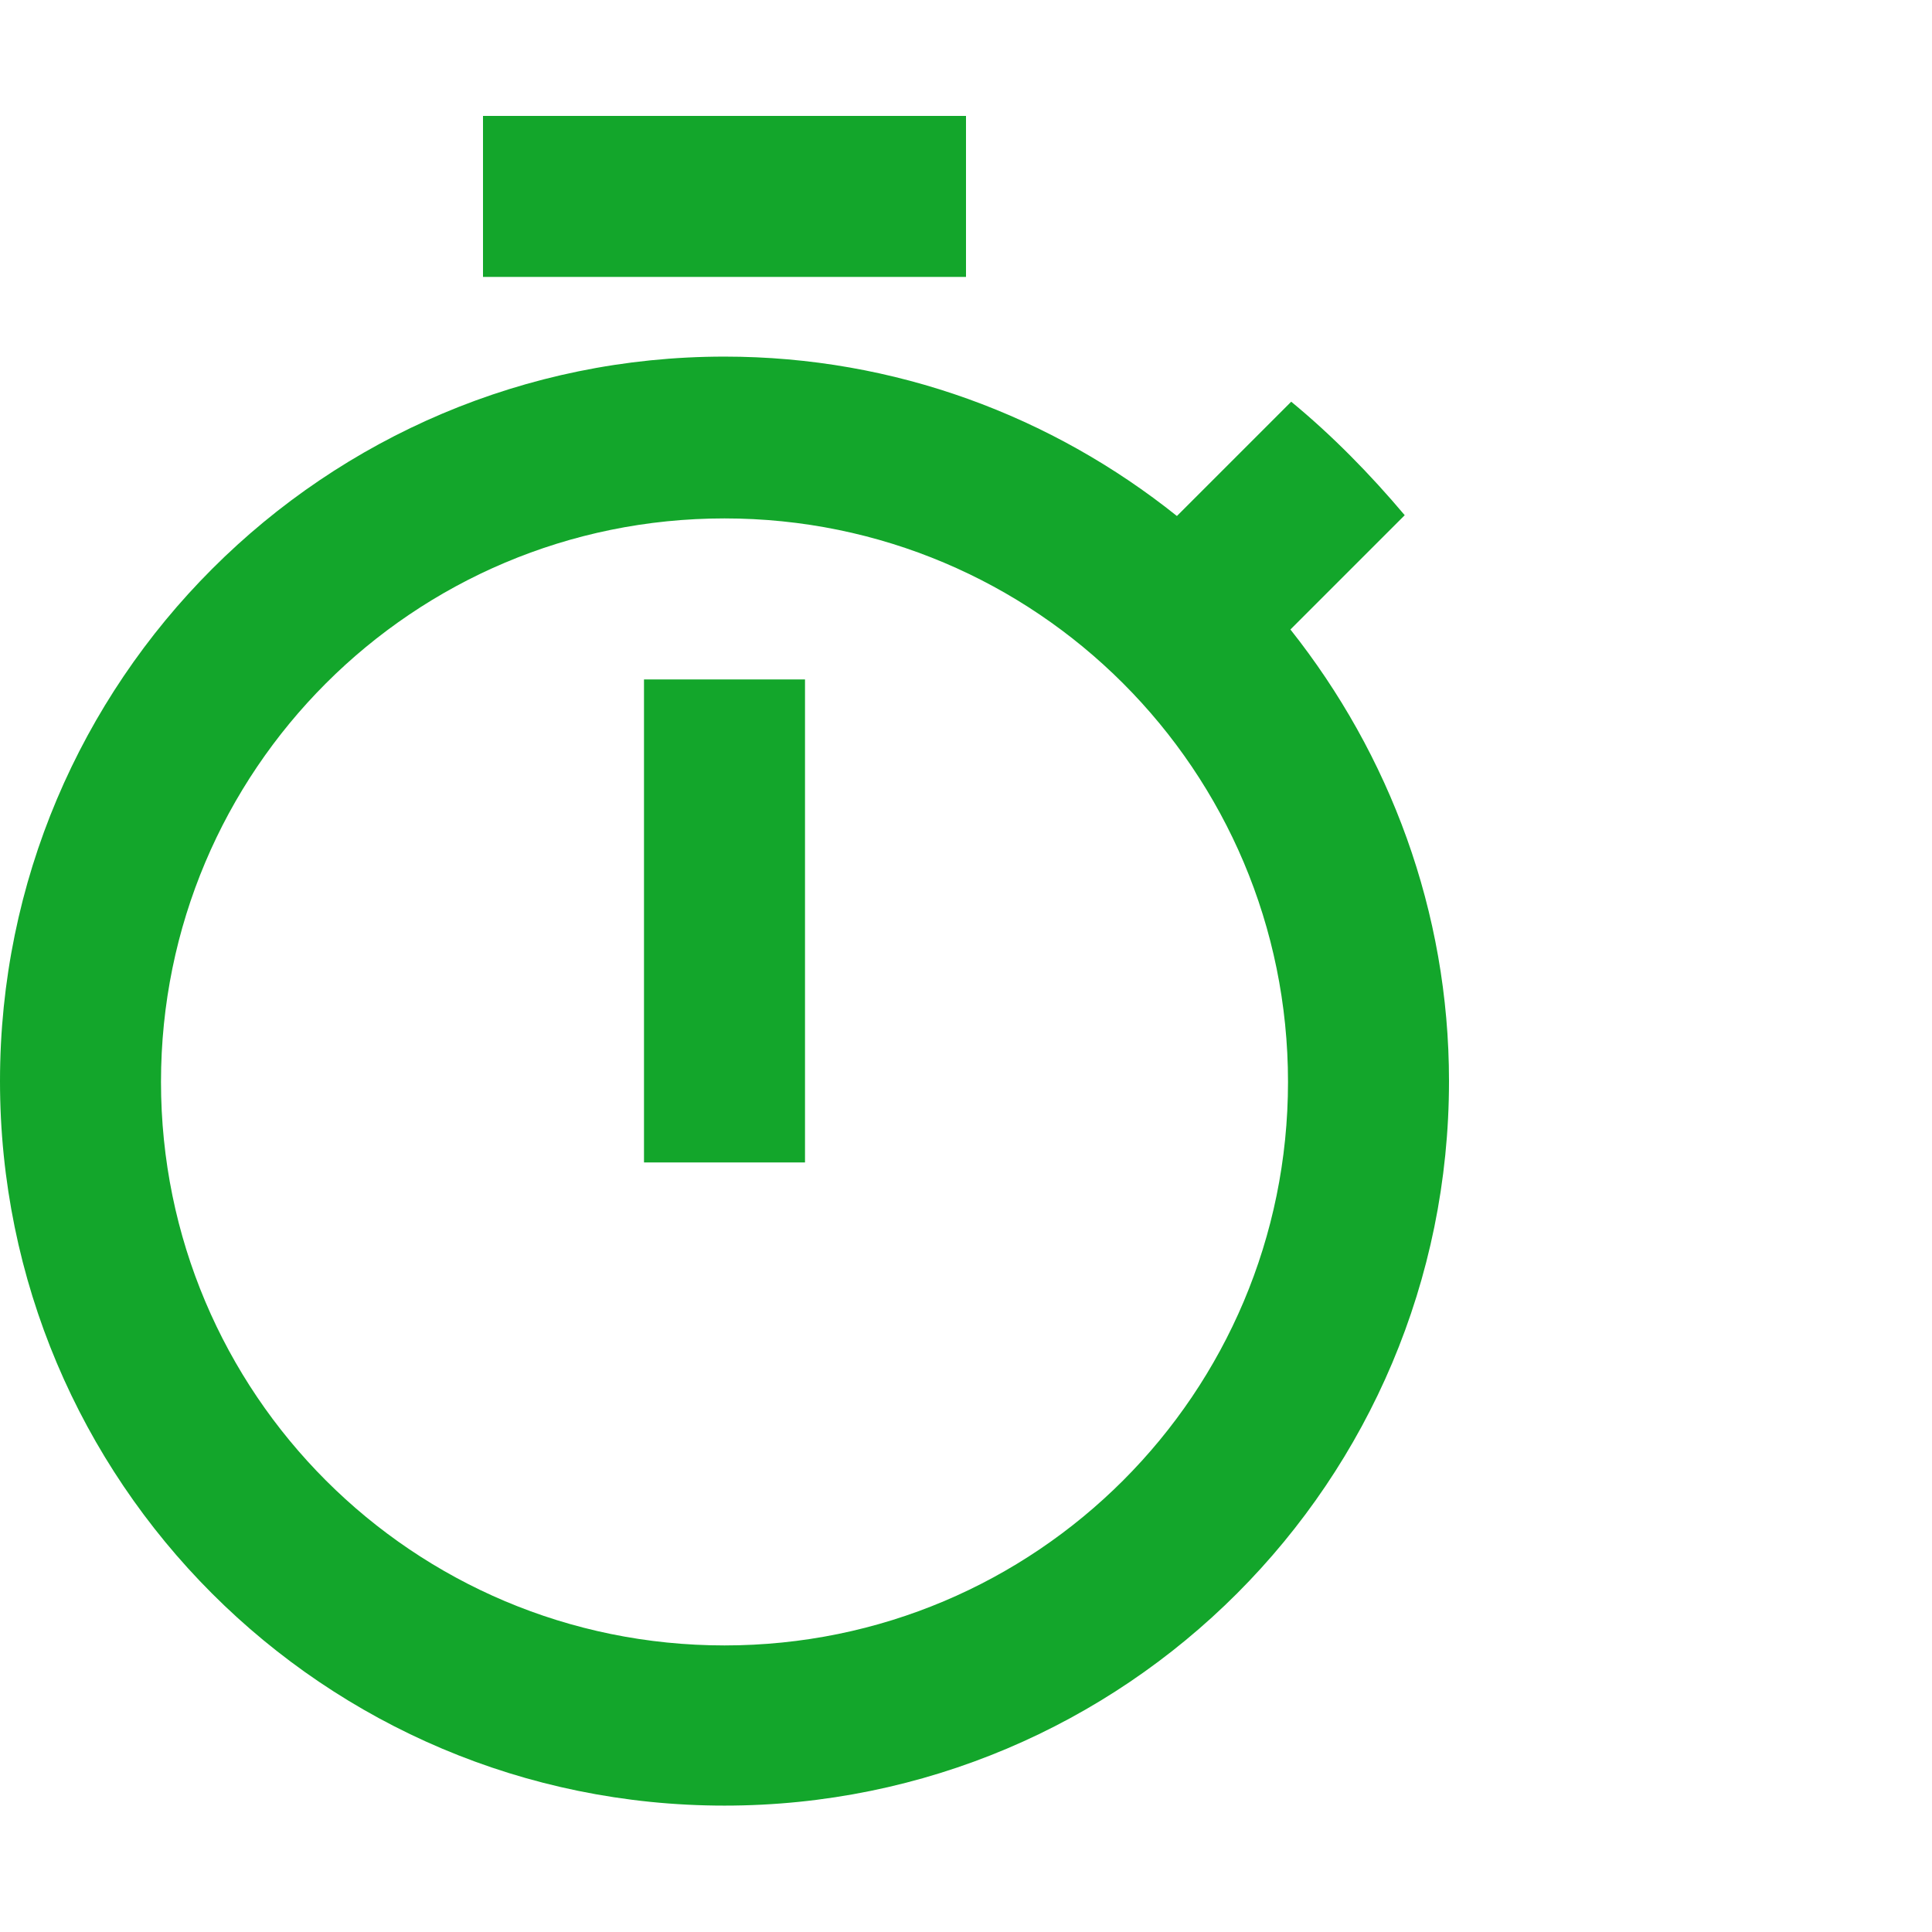 <svg width="100" height="100" viewBox="0 0 100 100" fill="none" xmlns="http://www.w3.org/2000/svg">
<path d="M50 6H25V14.333H50V6ZM33.333 60.167H41.667V35.167H33.333V60.167ZM66.792 32.583L72.708 26.667C70.917 24.542 68.958 22.542 66.833 20.792L60.917 26.708C54.458 21.542 46.333 18.458 37.5 18.458C16.792 18.458 0 35.25 0 55.958C0 76.667 16.75 93.458 37.5 93.458C58.25 93.458 75 76.667 75 55.958C75 47.167 71.917 39.042 66.792 32.583ZM37.5 85.167C21.375 85.167 8.333 72.125 8.333 56C8.333 39.875 21.375 26.833 37.5 26.833C53.625 26.833 66.667 39.875 66.667 56C66.667 72.125 53.625 85.167 37.5 85.167Z" fill="#13A62B"/>
</svg>
